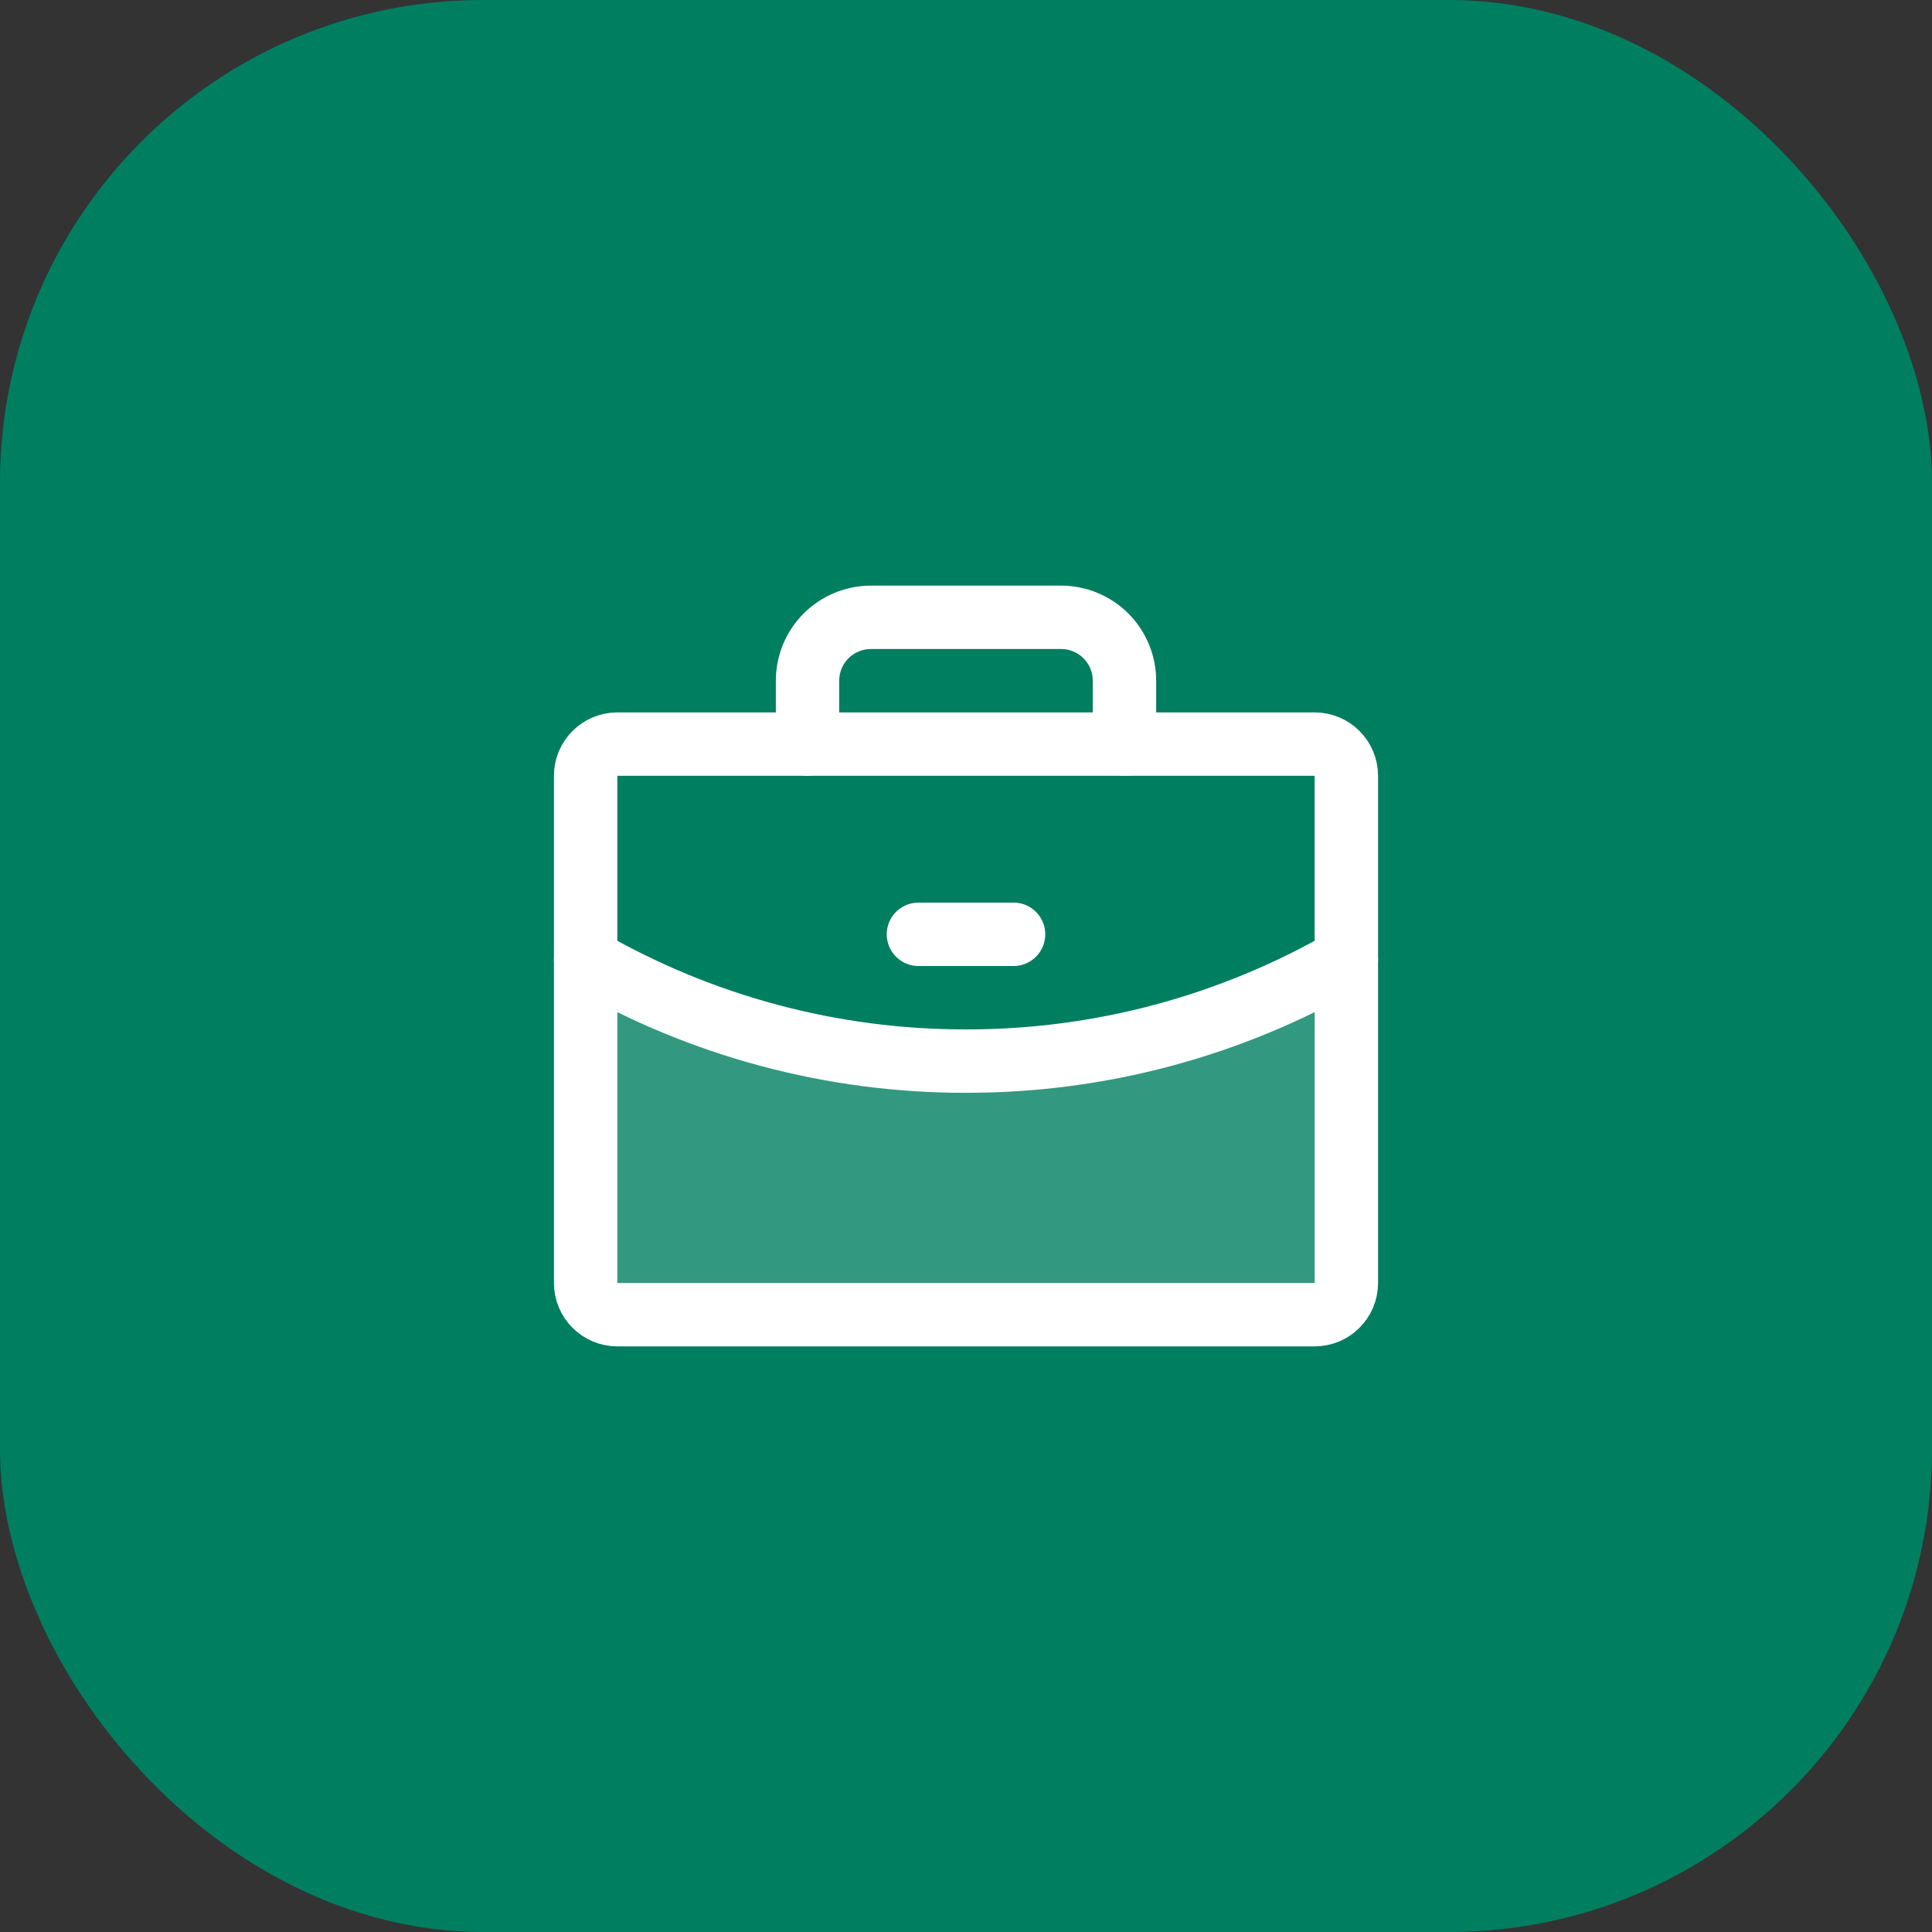 <svg width="80" height="80" viewBox="0 0 80 80" fill="none" xmlns="http://www.w3.org/2000/svg">
<rect x="0" y="0" width="80" height="80" fill="#333333" stroke="none"/>
<rect width="80" height="80" rx="20" fill="#007E60"/>
<path opacity="0.2" d="M39.999 43.938C34.469 43.946 29.036 42.493 24.25 39.724V53.125C24.25 53.297 24.284 53.468 24.35 53.627C24.416 53.786 24.512 53.931 24.634 54.053C24.756 54.175 24.901 54.272 25.06 54.338C25.22 54.404 25.39 54.438 25.562 54.438H54.438C54.61 54.438 54.781 54.404 54.94 54.338C55.099 54.272 55.244 54.175 55.366 54.053C55.487 53.931 55.584 53.786 55.65 53.627C55.716 53.468 55.75 53.297 55.75 53.125V39.723C50.963 42.492 45.529 43.946 39.999 43.938Z" fill="white"/>
<path d="M54.438 30.812H25.562C24.838 30.812 24.25 31.4 24.25 32.125V53.125C24.25 53.85 24.838 54.438 25.562 54.438H54.438C55.162 54.438 55.75 53.85 55.75 53.125V32.125C55.75 31.4 55.162 30.812 54.438 30.812Z" stroke="white" stroke-width="2.625" stroke-linecap="round" stroke-linejoin="round"/>
<path d="M46.562 30.812V28.188C46.562 27.491 46.286 26.824 45.794 26.331C45.301 25.839 44.634 25.562 43.938 25.562H36.062C35.366 25.562 34.699 25.839 34.206 26.331C33.714 26.824 33.438 27.491 33.438 28.188V30.812" stroke="white" stroke-width="2.625" stroke-linecap="round" stroke-linejoin="round"/>
<path d="M55.75 39.723C50.963 42.492 45.529 43.946 39.999 43.938C34.47 43.946 29.036 42.492 24.25 39.724" stroke="white" stroke-width="2.625" stroke-linecap="round" stroke-linejoin="round"/>
<path d="M38.031 38.688H41.969" stroke="white" stroke-width="2.625" stroke-linecap="round" stroke-linejoin="round"/>
</svg>
